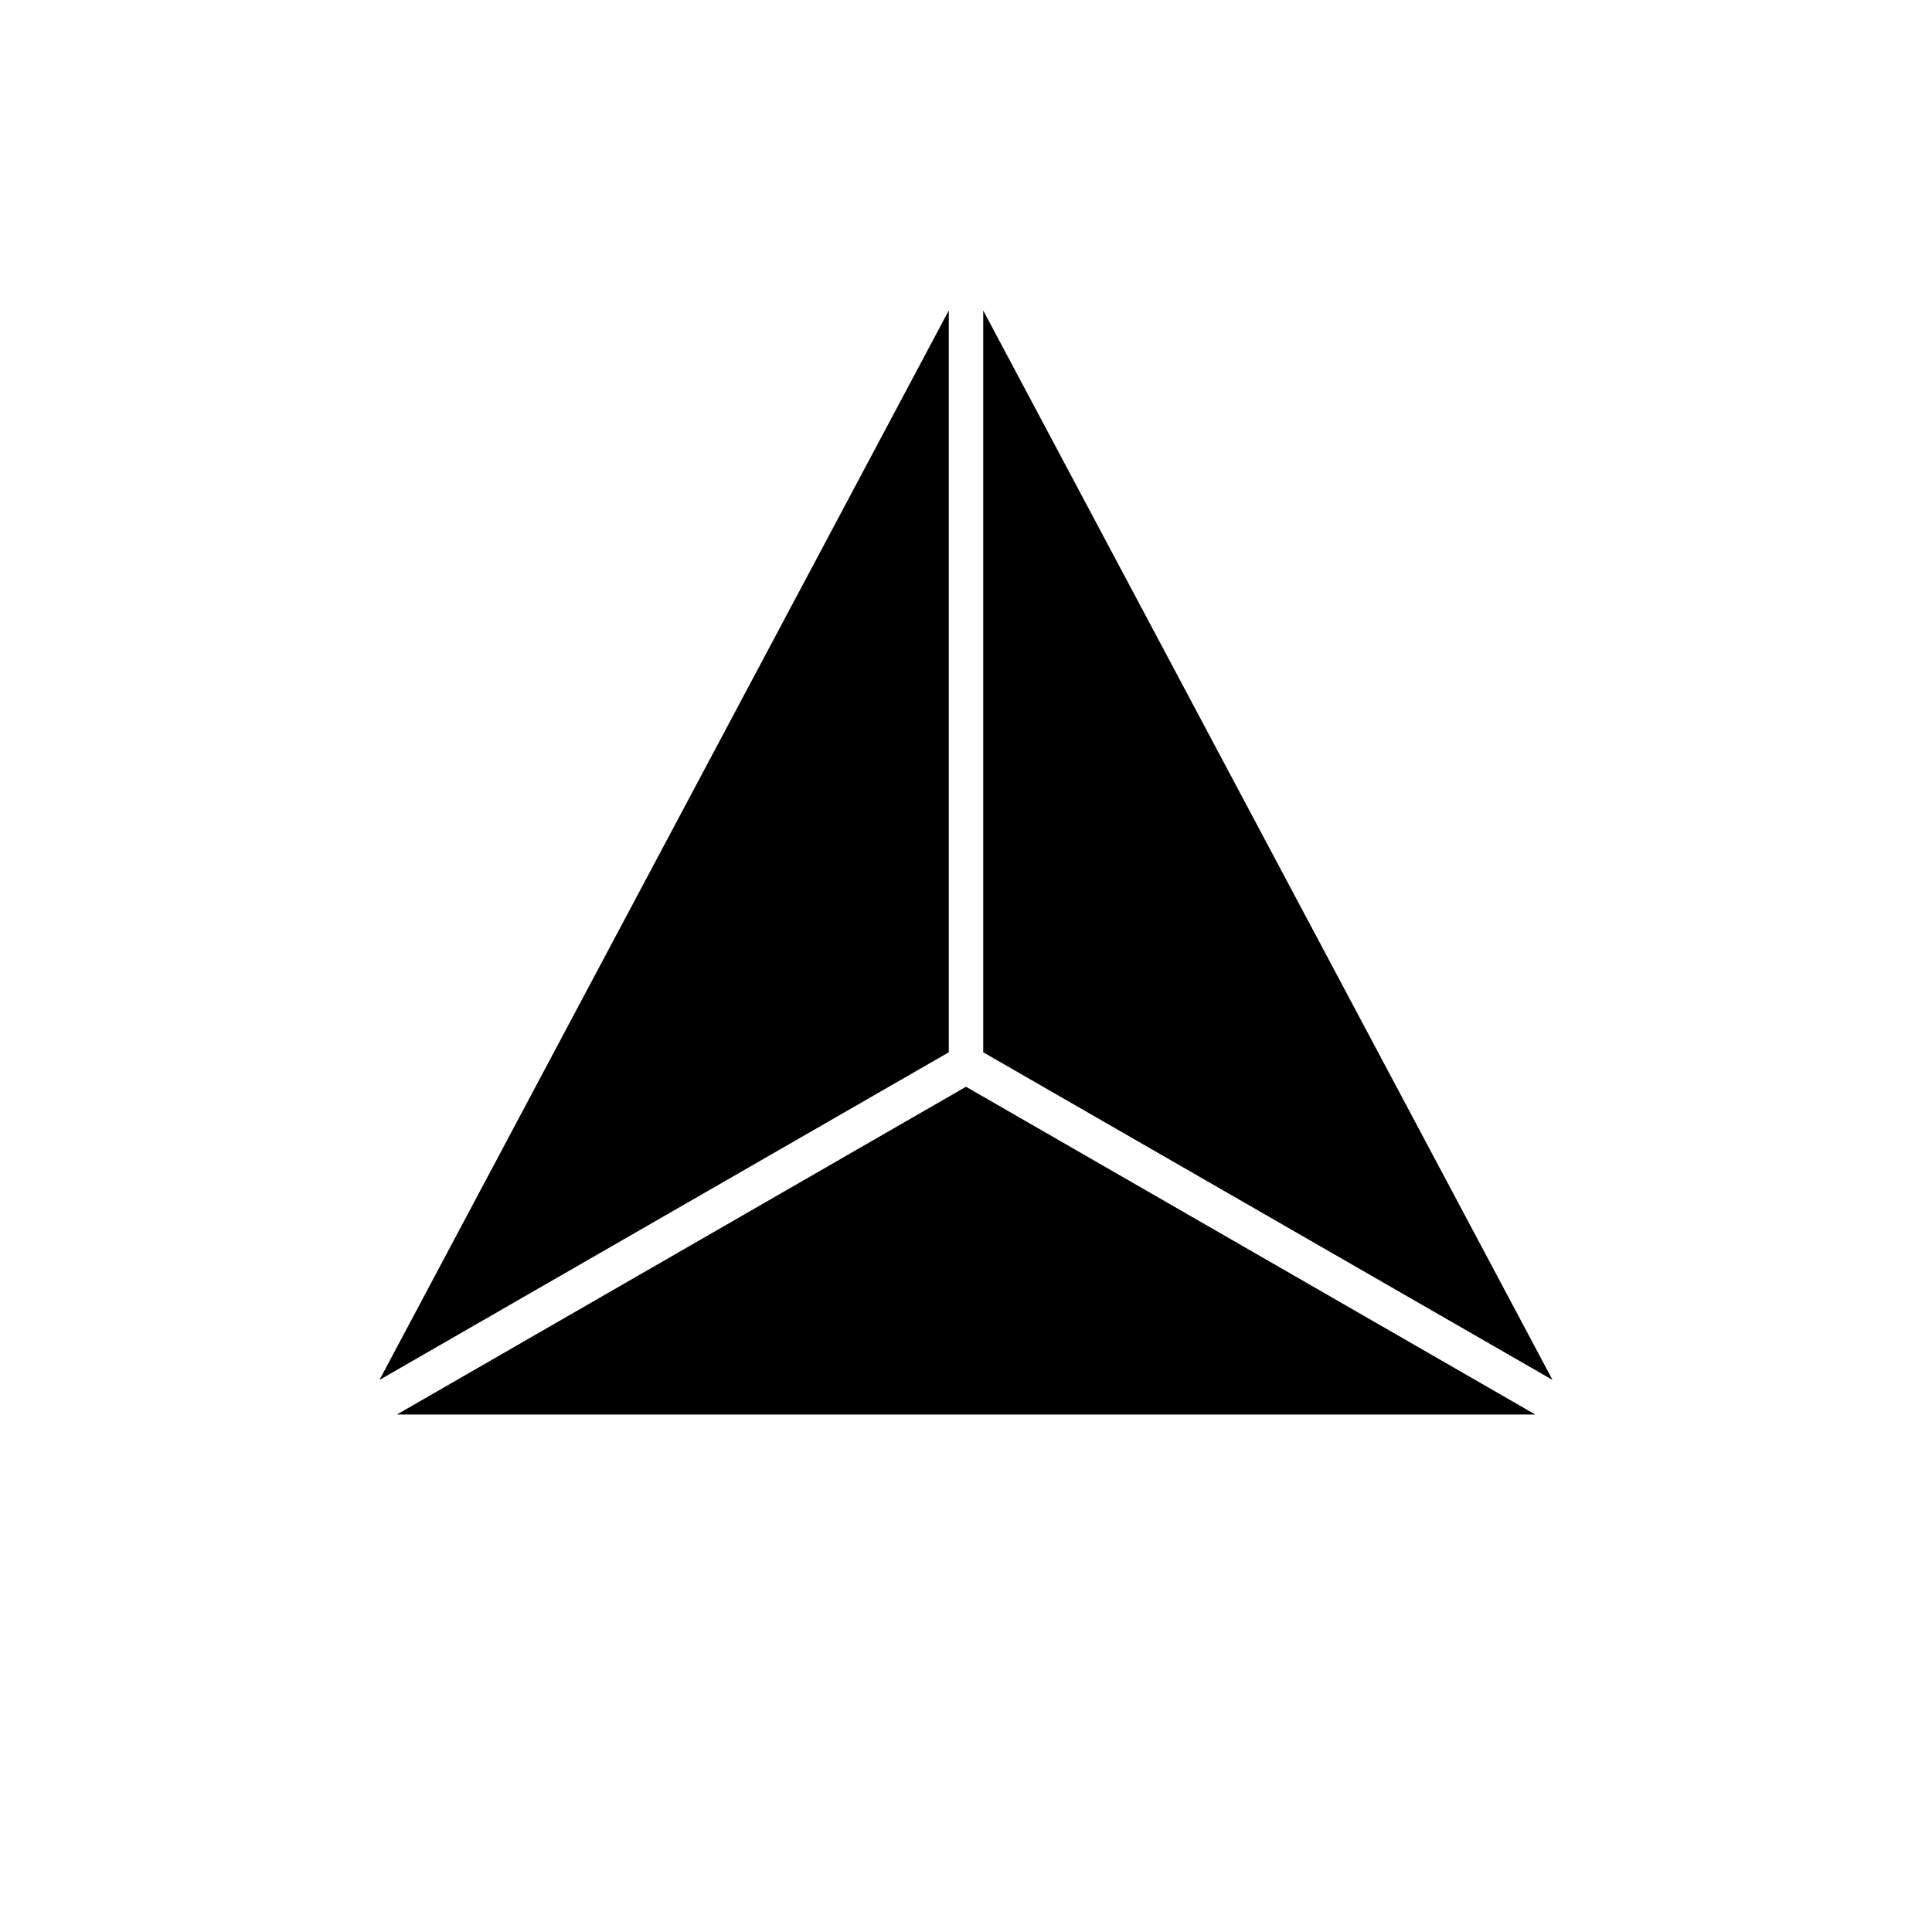 <?xml version="1.0" encoding="utf-8"?>
<!-- Generator: www.svgicons.com -->
<svg xmlns="http://www.w3.org/2000/svg" width="800" height="800" viewBox="0 0 24 24">
<path fill="currentColor" d="M11.786 3.857v9.215l-7.072 4.07zm.428 0v9.215l7.072 4.07zM12 13.5l-7.07 4.072h14.143z"/>
</svg>